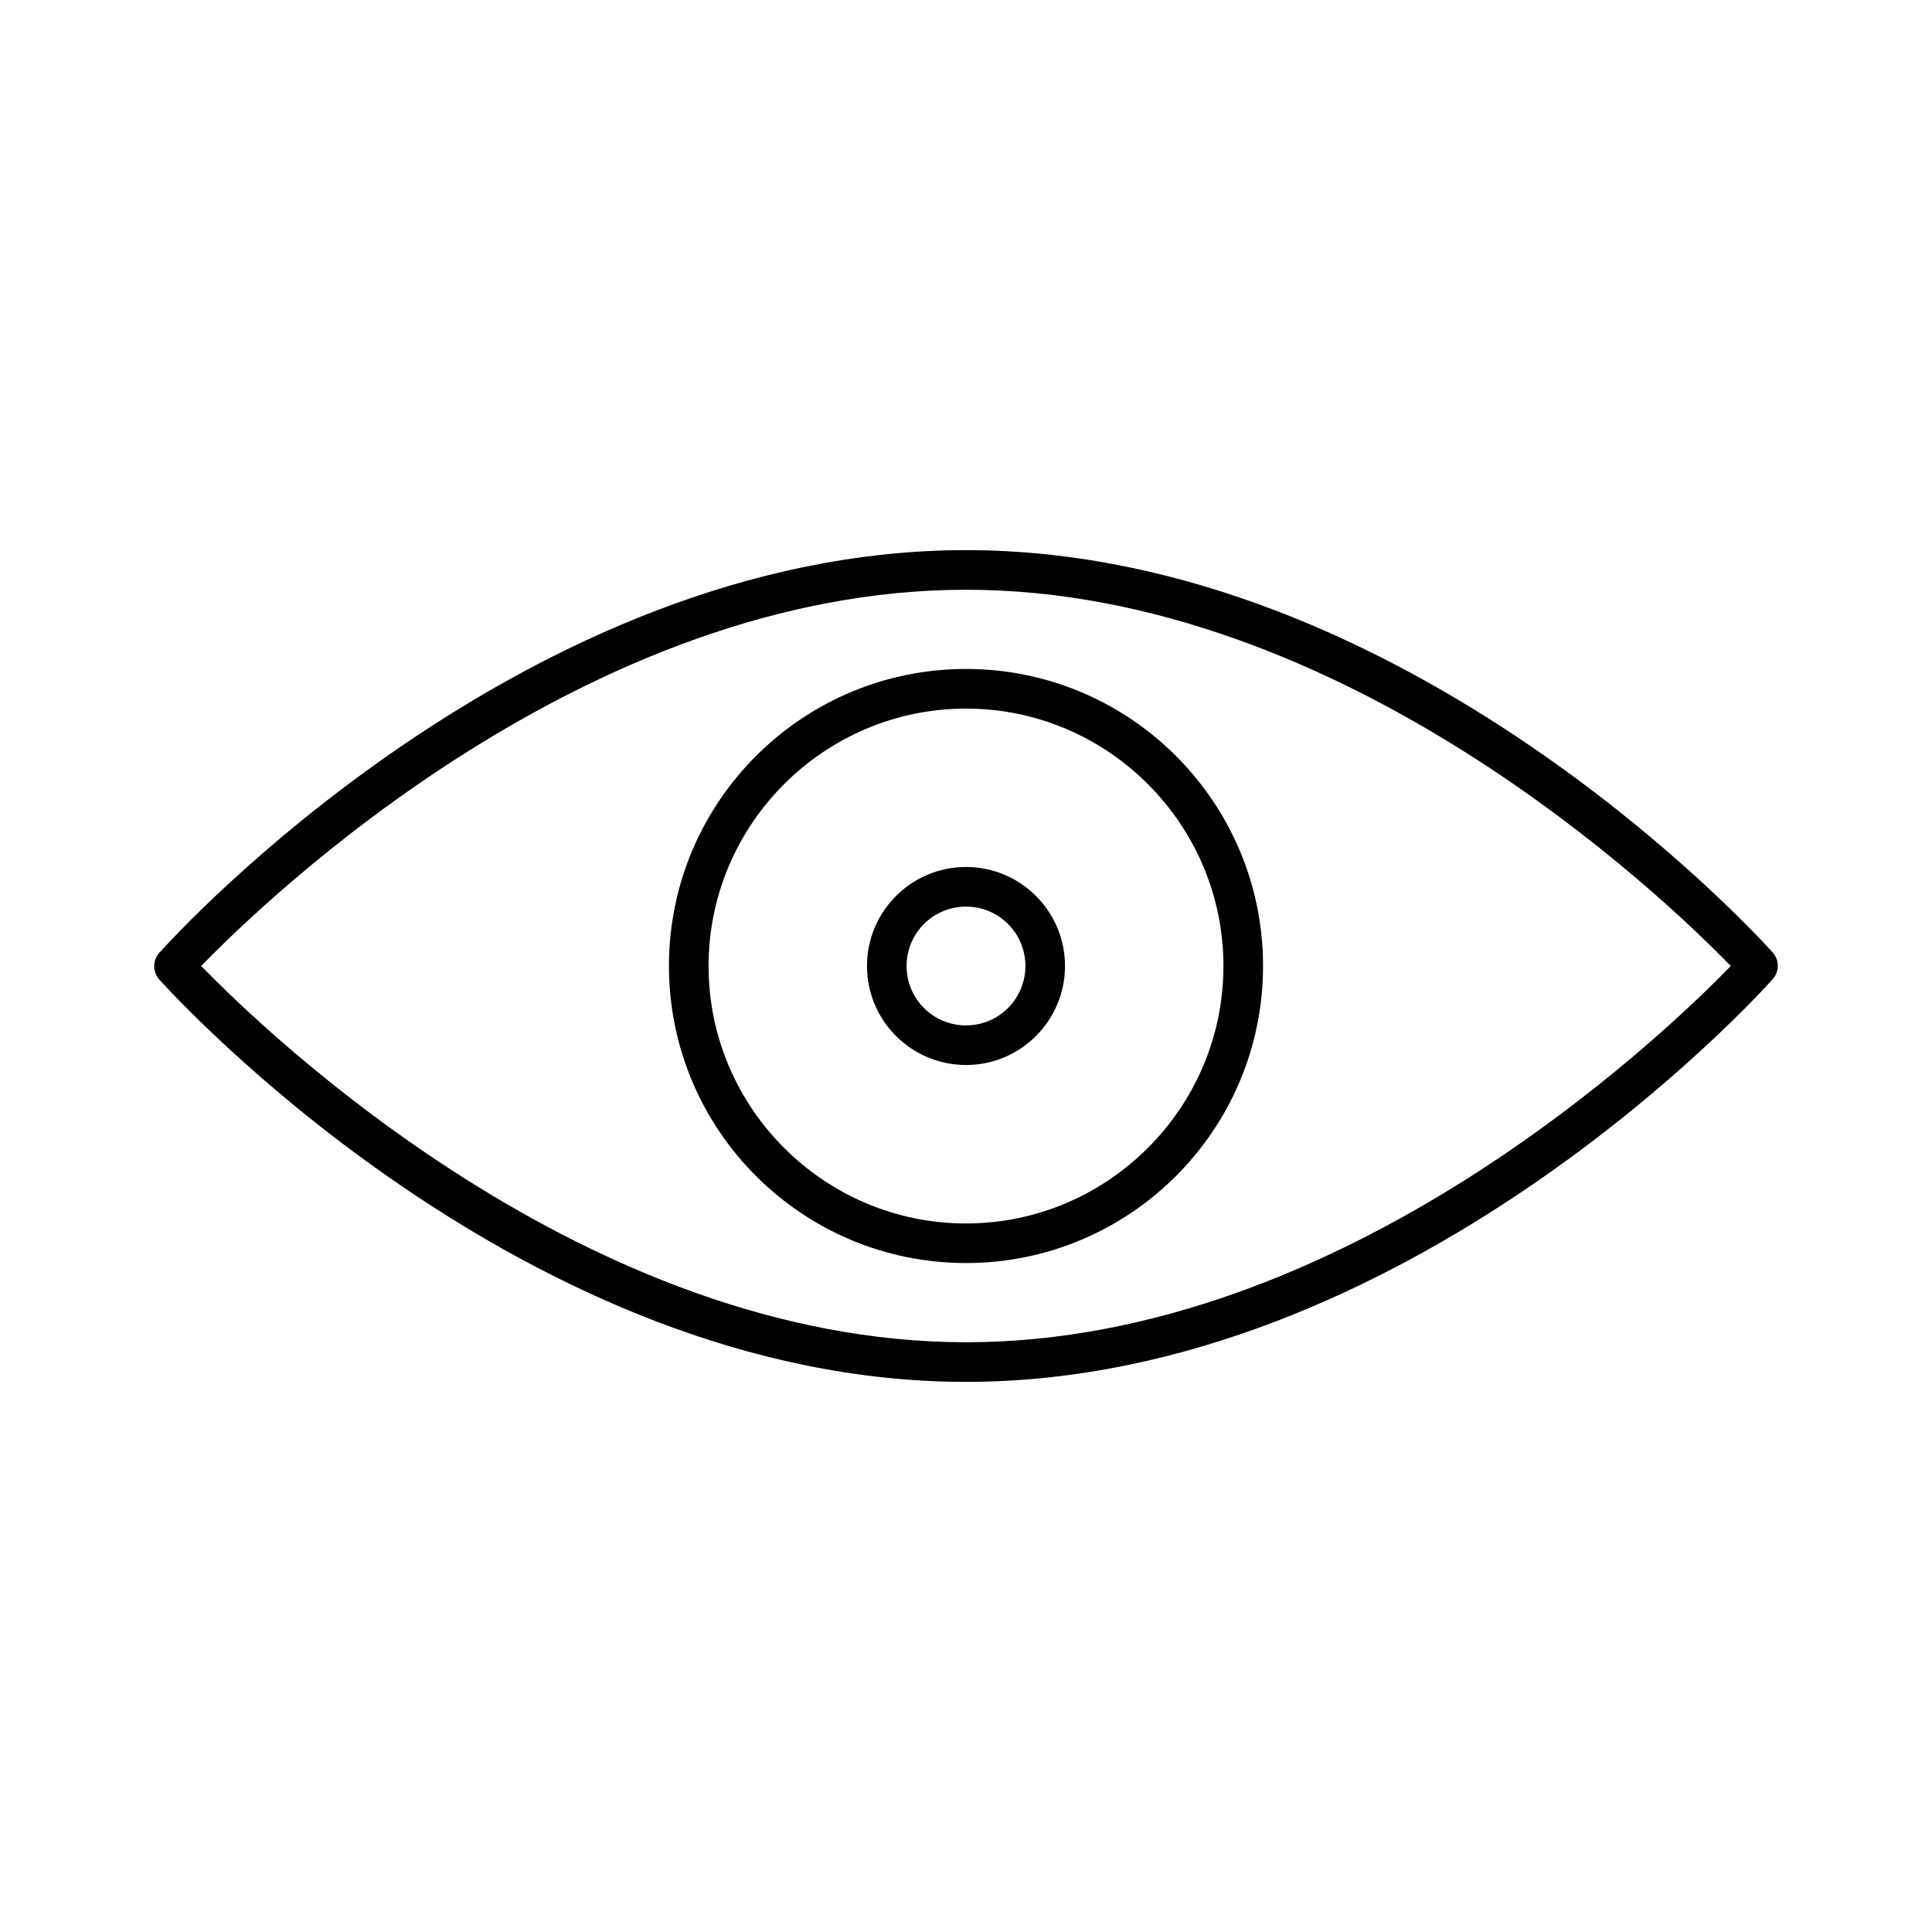 <?xml version="1.0" encoding="UTF-8"?>
<!-- Uploaded to: SVG Repo, www.svgrepo.com, Generator: SVG Repo Mixer Tools -->
<svg fill="#000000" width="800px" height="800px" version="1.1" viewBox="144 144 512 512" xmlns="http://www.w3.org/2000/svg">
 <g>
  <path d="m400 289.79c-116.93 0-209.92 102.34-213.8 106.75-1.785 1.996-1.785 5.039 0 7.031 3.883 4.305 96.879 106.64 213.8 106.64s209.92-102.34 213.8-106.75c1.785-1.996 1.785-5.039 0-7.031-3.887-4.305-96.879-106.64-213.8-106.64zm0 209.92c-100.24 0-185.15-81.66-202.68-99.711 17.527-18.055 102.34-99.711 202.68-99.711 100.24 0 185.15 81.66 202.68 99.711-17.531 18.051-102.34 99.711-202.68 99.711z"/>
  <path d="m400 321.28c-43.453 0-78.719 35.266-78.719 78.719s35.266 78.719 78.719 78.719 78.719-35.266 78.719-78.719c0-43.449-35.266-78.719-78.719-78.719zm0 146.95c-37.574 0-68.223-30.648-68.223-68.223s30.648-68.223 68.223-68.223 68.223 30.648 68.223 68.223-30.648 68.223-68.223 68.223z"/>
  <path d="m400 373.76c-14.484 0-26.238 11.754-26.238 26.238s11.754 26.238 26.238 26.238 26.238-11.754 26.238-26.238c0-14.48-11.754-26.238-26.238-26.238zm0 41.984c-8.711 0-15.742-7.031-15.742-15.742s7.031-15.742 15.742-15.742 15.742 7.031 15.742 15.742-7.031 15.742-15.742 15.742z"/>
 </g>
</svg>